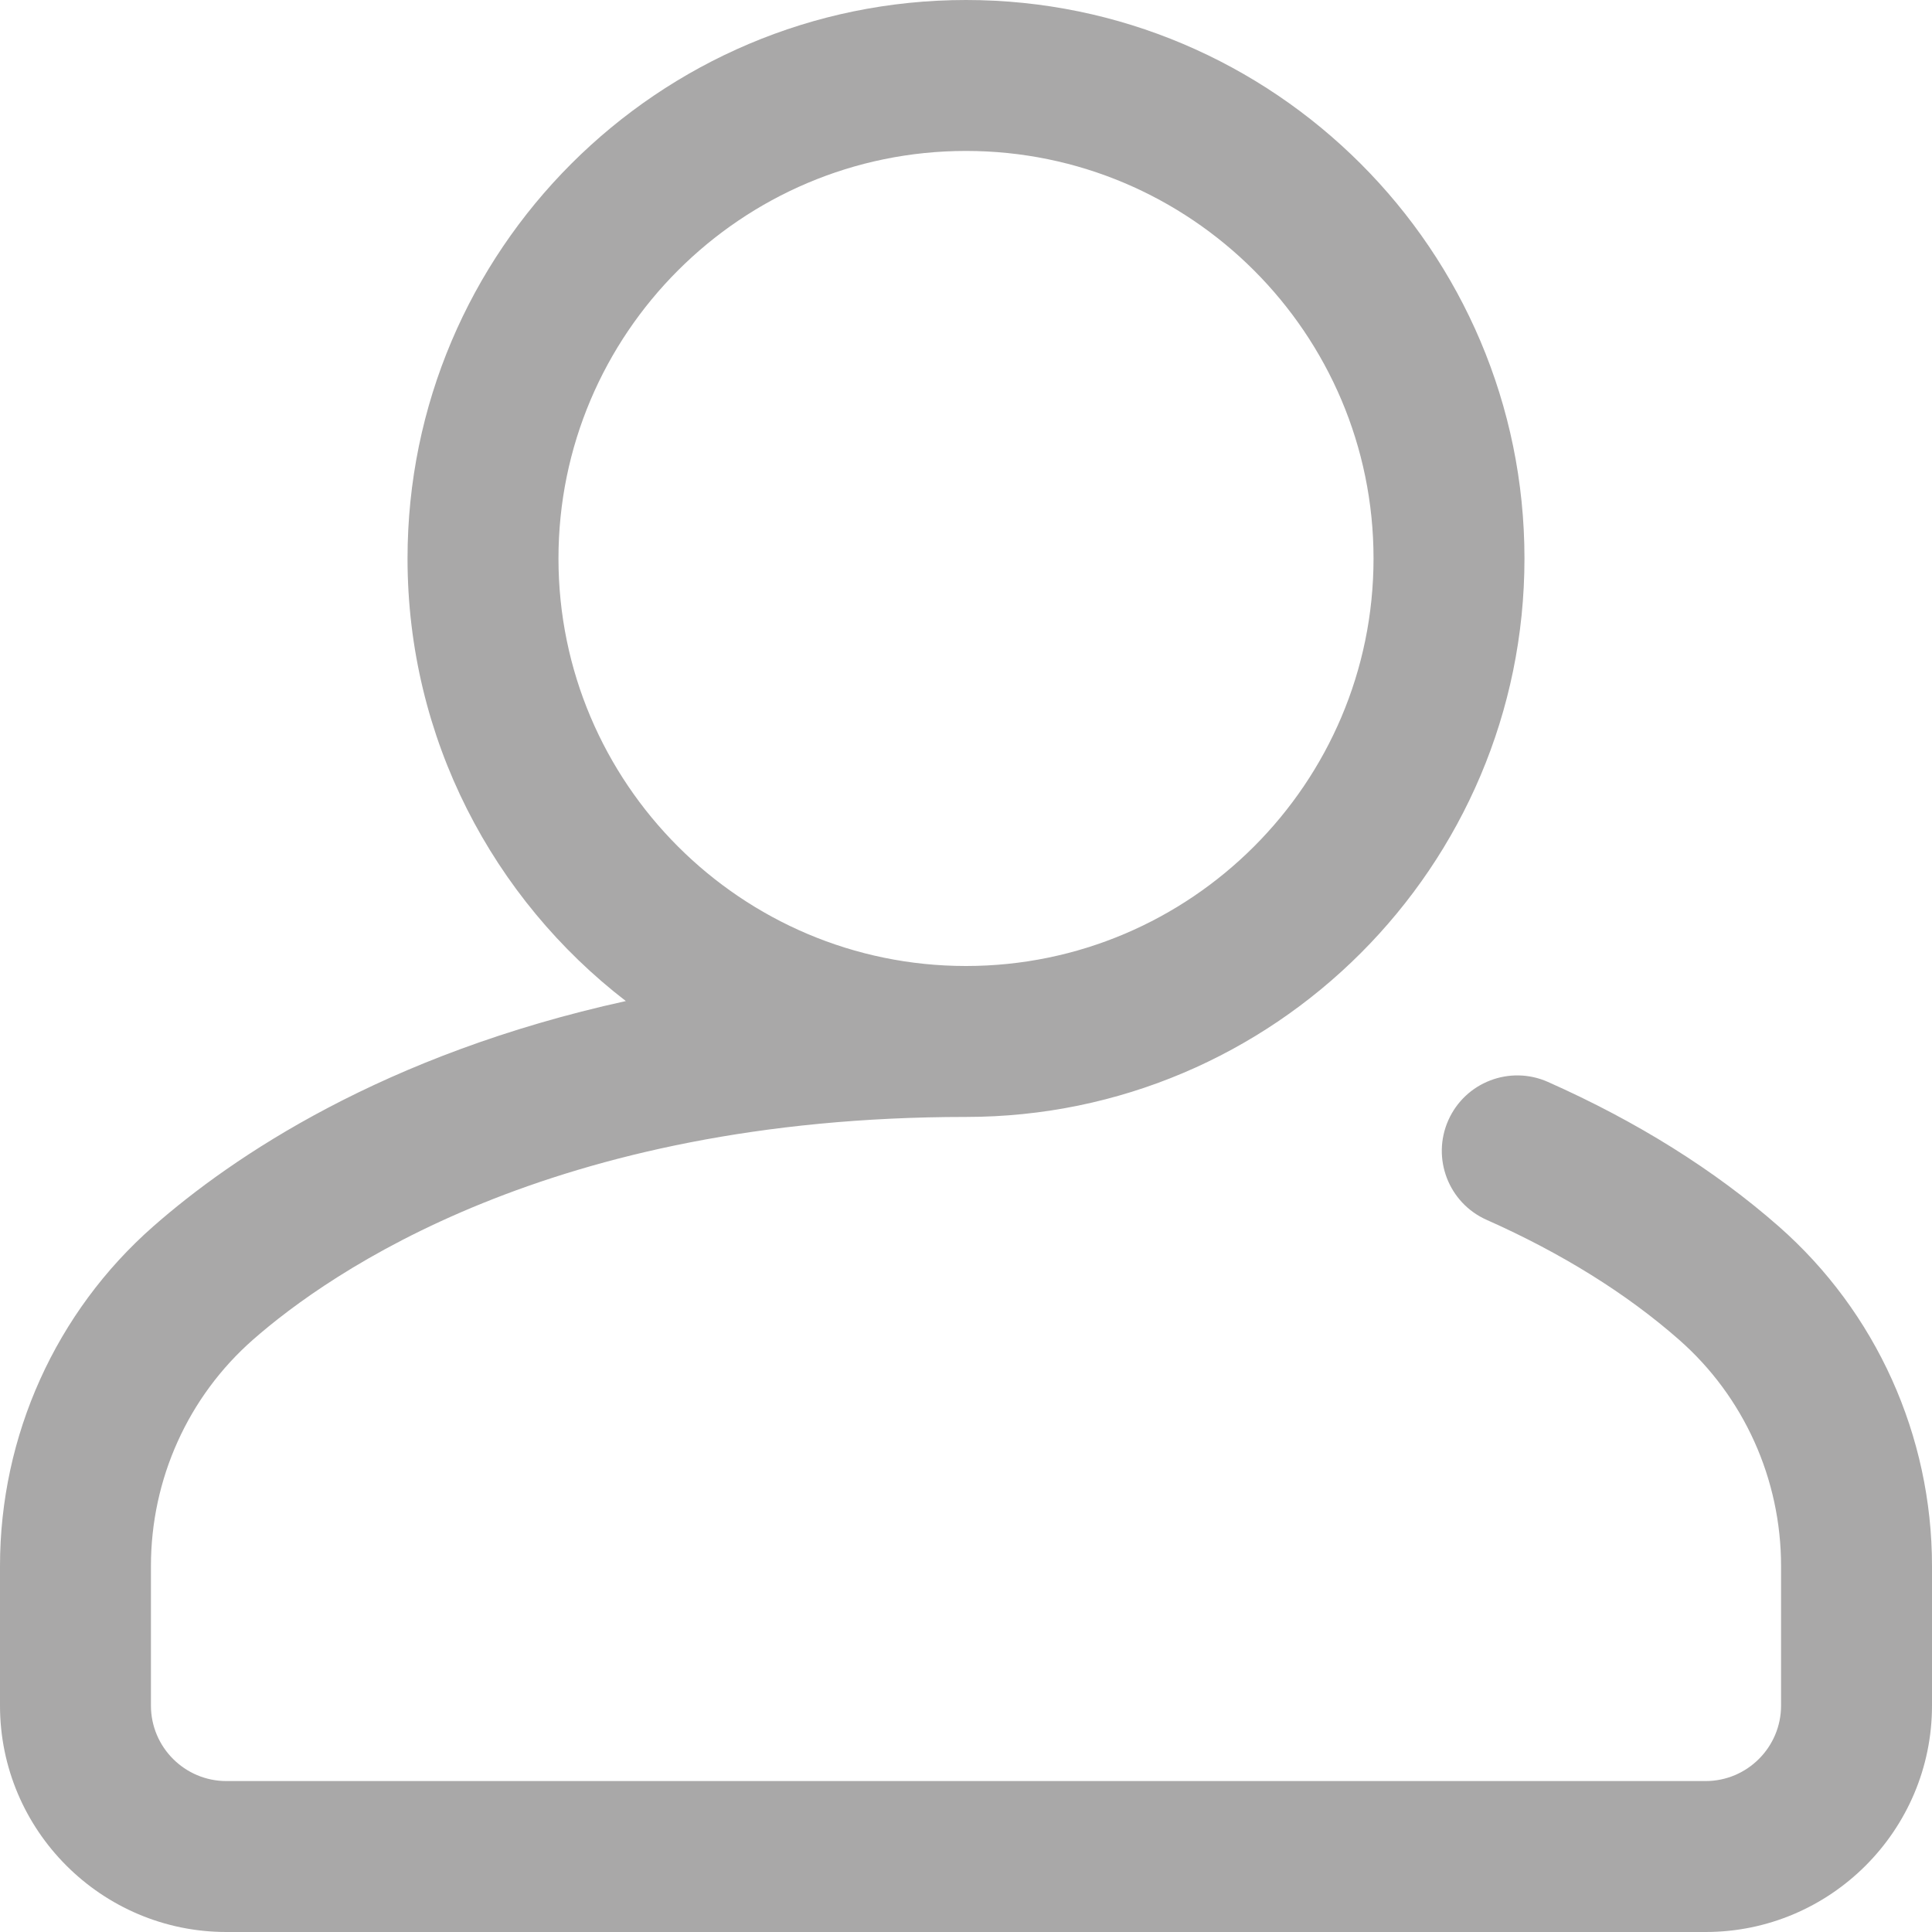 <svg width="512" height="512" viewBox="0 0 512 512" fill="none" xmlns="http://www.w3.org/2000/svg">
<path d="M471.387 325.012C454.418 310.102 433.84 297.219 410.219 286.723C400.121 282.238 388.305 286.785 383.82 296.879C379.336 306.973 383.883 318.789 393.977 323.277C413.895 332.129 431.059 342.82 444.984 355.059C462.152 370.145 472 391.988 472 415V452C472 463.027 463.027 472 452 472H60C48.973 472 40 463.027 40 452V415C40 391.988 49.848 370.145 67.016 355.059C87.223 337.301 146.098 296 256 296C337.605 296 404 229.605 404 148C404 66.394 337.605 0 256 0C174.395 0 108 66.394 108 148C108 195.707 130.695 238.207 165.852 265.289C101.523 279.43 61.508 306.648 40.613 325.012C14.805 347.688 0 380.484 0 415V452C0 485.086 26.914 512 60 512H452C485.086 512 512 485.086 512 452V415C512 380.484 497.195 347.688 471.387 325.012ZM148 148C148 88.449 196.449 40 256 40C315.551 40 364 88.449 364 148C364 207.551 315.551 256 256 256C196.449 256 148 207.551 148 148Z" fill="#A9A8A8"/>
</svg>
